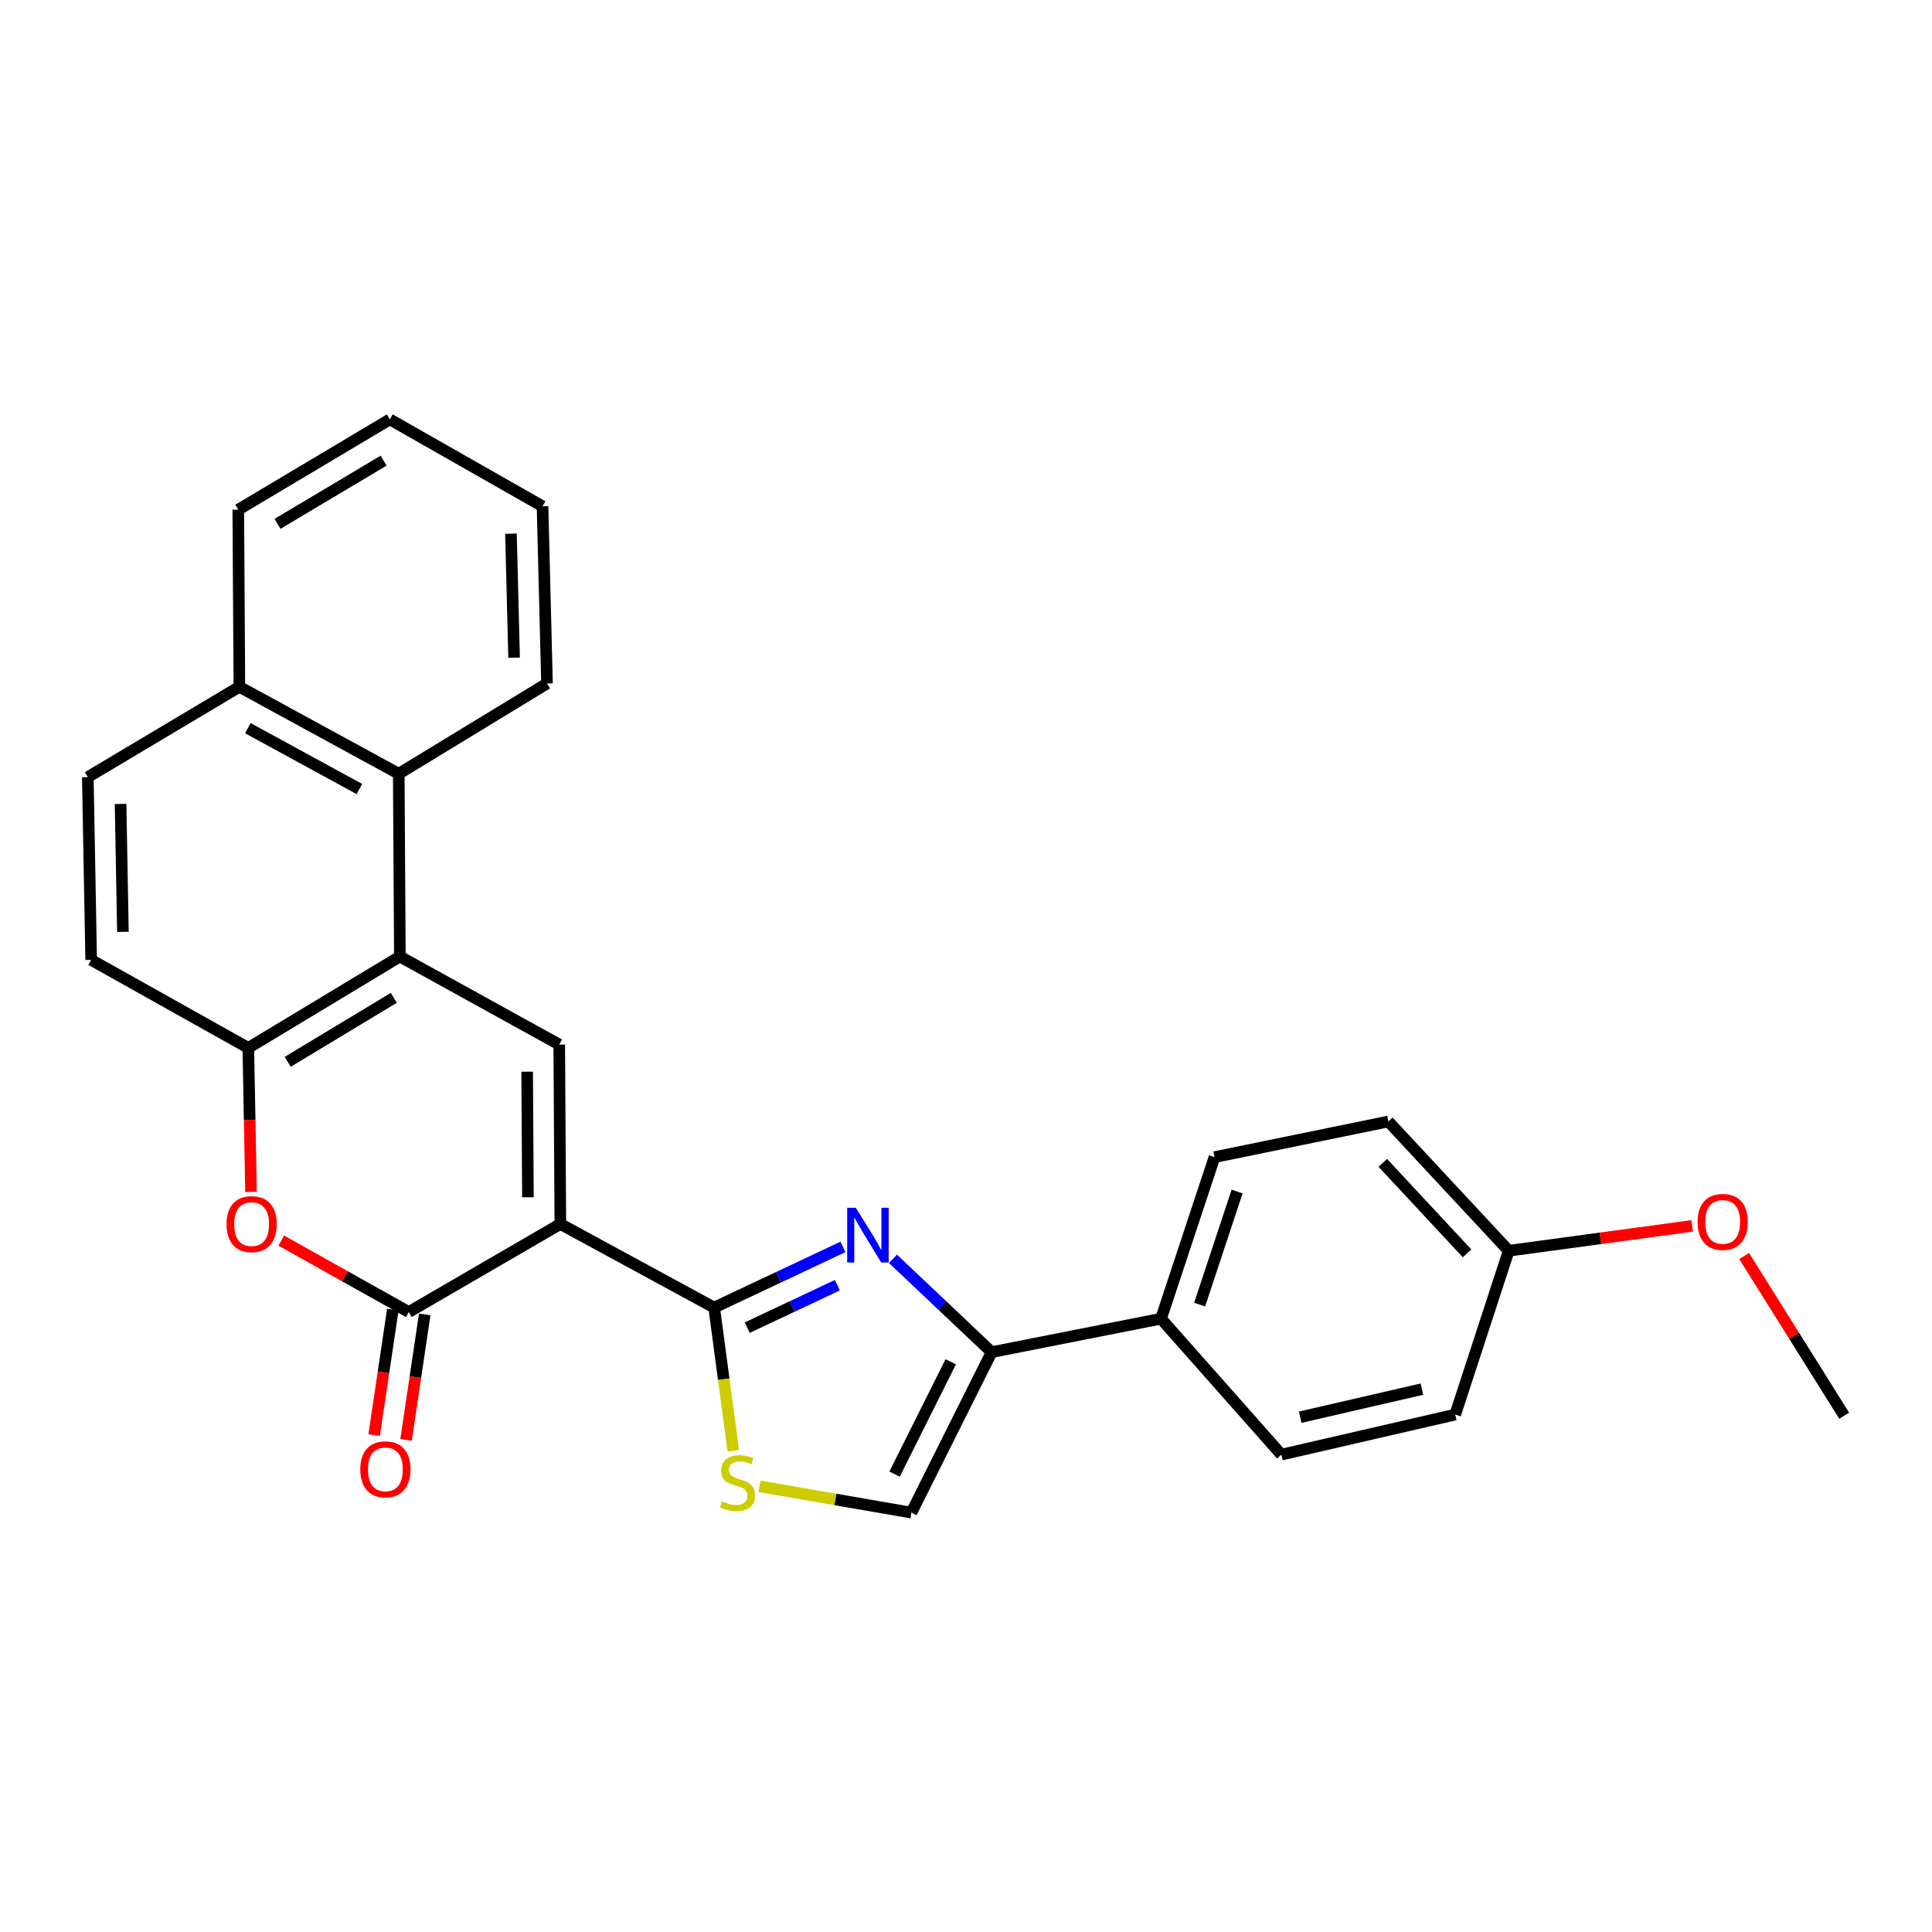 <?xml version='1.0' encoding='iso-8859-1'?>
<svg version='1.1' baseProfile='full'
              xmlns='http://www.w3.org/2000/svg'
                      xmlns:rdkit='http://www.rdkit.org/xml'
                      xmlns:xlink='http://www.w3.org/1999/xlink'
                  xml:space='preserve'
width='1000px' height='1000px' viewBox='0 0 1000 1000'>
<!-- END OF HEADER -->
<rect style='opacity:1.0;fill:#FFFFFF;stroke:none' width='1000' height='1000' x='0' y='0'> </rect>
<path class='bond-0' d='M 290.03,633.534 L 369.648,676.802' style='fill:none;fill-rule:evenodd;stroke:#000000;stroke-width:6px;stroke-linecap:butt;stroke-linejoin:miter;stroke-opacity:1' />
<path class='bond-2' d='M 290.03,633.534 L 211.581,679.102' style='fill:none;fill-rule:evenodd;stroke:#000000;stroke-width:6px;stroke-linecap:butt;stroke-linejoin:miter;stroke-opacity:1' />
<path class='bond-3' d='M 290.03,633.534 L 289.464,540.671' style='fill:none;fill-rule:evenodd;stroke:#000000;stroke-width:6px;stroke-linecap:butt;stroke-linejoin:miter;stroke-opacity:1' />
<path class='bond-3' d='M 273.25,619.706 L 272.854,554.702' style='fill:none;fill-rule:evenodd;stroke:#000000;stroke-width:6px;stroke-linecap:butt;stroke-linejoin:miter;stroke-opacity:1' />
<path class='bond-1' d='M 369.648,676.802 L 402.973,661.101' style='fill:none;fill-rule:evenodd;stroke:#000000;stroke-width:6px;stroke-linecap:butt;stroke-linejoin:miter;stroke-opacity:1' />
<path class='bond-1' d='M 402.973,661.101 L 436.298,645.399' style='fill:none;fill-rule:evenodd;stroke:#0000FF;stroke-width:6px;stroke-linecap:butt;stroke-linejoin:miter;stroke-opacity:1' />
<path class='bond-1' d='M 386.761,687.195 L 410.088,676.204' style='fill:none;fill-rule:evenodd;stroke:#000000;stroke-width:6px;stroke-linecap:butt;stroke-linejoin:miter;stroke-opacity:1' />
<path class='bond-1' d='M 410.088,676.204 L 433.416,665.213' style='fill:none;fill-rule:evenodd;stroke:#0000FF;stroke-width:6px;stroke-linecap:butt;stroke-linejoin:miter;stroke-opacity:1' />
<path class='bond-7' d='M 369.648,676.802 L 374.603,713.877' style='fill:none;fill-rule:evenodd;stroke:#000000;stroke-width:6px;stroke-linecap:butt;stroke-linejoin:miter;stroke-opacity:1' />
<path class='bond-7' d='M 374.603,713.877 L 379.559,750.951' style='fill:none;fill-rule:evenodd;stroke:#CCCC00;stroke-width:6px;stroke-linecap:butt;stroke-linejoin:miter;stroke-opacity:1' />
<path class='bond-6' d='M 462.181,651.547 L 487.722,675.708' style='fill:none;fill-rule:evenodd;stroke:#0000FF;stroke-width:6px;stroke-linecap:butt;stroke-linejoin:miter;stroke-opacity:1' />
<path class='bond-6' d='M 487.722,675.708 L 513.263,699.869' style='fill:none;fill-rule:evenodd;stroke:#000000;stroke-width:6px;stroke-linecap:butt;stroke-linejoin:miter;stroke-opacity:1' />
<path class='bond-5' d='M 211.581,679.102 L 178.575,660.612' style='fill:none;fill-rule:evenodd;stroke:#000000;stroke-width:6px;stroke-linecap:butt;stroke-linejoin:miter;stroke-opacity:1' />
<path class='bond-5' d='M 178.575,660.612 L 145.569,642.122' style='fill:none;fill-rule:evenodd;stroke:#FF0000;stroke-width:6px;stroke-linecap:butt;stroke-linejoin:miter;stroke-opacity:1' />
<path class='bond-12' d='M 203.324,677.874 L 198.491,710.353' style='fill:none;fill-rule:evenodd;stroke:#000000;stroke-width:6px;stroke-linecap:butt;stroke-linejoin:miter;stroke-opacity:1' />
<path class='bond-12' d='M 198.491,710.353 L 193.657,742.831' style='fill:none;fill-rule:evenodd;stroke:#FF0000;stroke-width:6px;stroke-linecap:butt;stroke-linejoin:miter;stroke-opacity:1' />
<path class='bond-12' d='M 219.838,680.331 L 215.004,712.81' style='fill:none;fill-rule:evenodd;stroke:#000000;stroke-width:6px;stroke-linecap:butt;stroke-linejoin:miter;stroke-opacity:1' />
<path class='bond-12' d='M 215.004,712.81 L 210.171,745.289' style='fill:none;fill-rule:evenodd;stroke:#FF0000;stroke-width:6px;stroke-linecap:butt;stroke-linejoin:miter;stroke-opacity:1' />
<path class='bond-4' d='M 289.464,540.671 L 206.971,495.103' style='fill:none;fill-rule:evenodd;stroke:#000000;stroke-width:6px;stroke-linecap:butt;stroke-linejoin:miter;stroke-opacity:1' />
<path class='bond-8' d='M 206.971,495.103 L 128.522,542.397' style='fill:none;fill-rule:evenodd;stroke:#000000;stroke-width:6px;stroke-linecap:butt;stroke-linejoin:miter;stroke-opacity:1' />
<path class='bond-8' d='M 203.824,516.495 L 148.909,549.6' style='fill:none;fill-rule:evenodd;stroke:#000000;stroke-width:6px;stroke-linecap:butt;stroke-linejoin:miter;stroke-opacity:1' />
<path class='bond-10' d='M 206.971,495.103 L 206.396,400.497' style='fill:none;fill-rule:evenodd;stroke:#000000;stroke-width:6px;stroke-linecap:butt;stroke-linejoin:miter;stroke-opacity:1' />
<path class='bond-27' d='M 129.926,616.935 L 129.224,579.666' style='fill:none;fill-rule:evenodd;stroke:#FF0000;stroke-width:6px;stroke-linecap:butt;stroke-linejoin:miter;stroke-opacity:1' />
<path class='bond-27' d='M 129.224,579.666 L 128.522,542.397' style='fill:none;fill-rule:evenodd;stroke:#000000;stroke-width:6px;stroke-linecap:butt;stroke-linejoin:miter;stroke-opacity:1' />
<path class='bond-11' d='M 513.263,699.869 L 600.941,682.553' style='fill:none;fill-rule:evenodd;stroke:#000000;stroke-width:6px;stroke-linecap:butt;stroke-linejoin:miter;stroke-opacity:1' />
<path class='bond-28' d='M 513.263,699.869 L 471.729,782.928' style='fill:none;fill-rule:evenodd;stroke:#000000;stroke-width:6px;stroke-linecap:butt;stroke-linejoin:miter;stroke-opacity:1' />
<path class='bond-28' d='M 492.101,704.861 L 463.027,763.002' style='fill:none;fill-rule:evenodd;stroke:#000000;stroke-width:6px;stroke-linecap:butt;stroke-linejoin:miter;stroke-opacity:1' />
<path class='bond-9' d='M 393.114,769.322 L 432.422,776.125' style='fill:none;fill-rule:evenodd;stroke:#CCCC00;stroke-width:6px;stroke-linecap:butt;stroke-linejoin:miter;stroke-opacity:1' />
<path class='bond-9' d='M 432.422,776.125 L 471.729,782.928' style='fill:none;fill-rule:evenodd;stroke:#000000;stroke-width:6px;stroke-linecap:butt;stroke-linejoin:miter;stroke-opacity:1' />
<path class='bond-13' d='M 128.522,542.397 L 47.189,496.828' style='fill:none;fill-rule:evenodd;stroke:#000000;stroke-width:6px;stroke-linecap:butt;stroke-linejoin:miter;stroke-opacity:1' />
<path class='bond-14' d='M 206.396,400.497 L 123.903,355.494' style='fill:none;fill-rule:evenodd;stroke:#000000;stroke-width:6px;stroke-linecap:butt;stroke-linejoin:miter;stroke-opacity:1' />
<path class='bond-14' d='M 186.027,408.402 L 128.282,376.9' style='fill:none;fill-rule:evenodd;stroke:#000000;stroke-width:6px;stroke-linecap:butt;stroke-linejoin:miter;stroke-opacity:1' />
<path class='bond-22' d='M 206.396,400.497 L 283.129,353.769' style='fill:none;fill-rule:evenodd;stroke:#000000;stroke-width:6px;stroke-linecap:butt;stroke-linejoin:miter;stroke-opacity:1' />
<path class='bond-16' d='M 600.941,682.553 L 628.618,598.938' style='fill:none;fill-rule:evenodd;stroke:#000000;stroke-width:6px;stroke-linecap:butt;stroke-linejoin:miter;stroke-opacity:1' />
<path class='bond-16' d='M 620.942,675.257 L 640.316,616.726' style='fill:none;fill-rule:evenodd;stroke:#000000;stroke-width:6px;stroke-linecap:butt;stroke-linejoin:miter;stroke-opacity:1' />
<path class='bond-17' d='M 600.941,682.553 L 663.242,752.923' style='fill:none;fill-rule:evenodd;stroke:#000000;stroke-width:6px;stroke-linecap:butt;stroke-linejoin:miter;stroke-opacity:1' />
<path class='bond-29' d='M 47.189,496.828 L 45.455,402.231' style='fill:none;fill-rule:evenodd;stroke:#000000;stroke-width:6px;stroke-linecap:butt;stroke-linejoin:miter;stroke-opacity:1' />
<path class='bond-29' d='M 63.621,482.332 L 62.407,416.115' style='fill:none;fill-rule:evenodd;stroke:#000000;stroke-width:6px;stroke-linecap:butt;stroke-linejoin:miter;stroke-opacity:1' />
<path class='bond-15' d='M 123.903,355.494 L 45.455,402.231' style='fill:none;fill-rule:evenodd;stroke:#000000;stroke-width:6px;stroke-linecap:butt;stroke-linejoin:miter;stroke-opacity:1' />
<path class='bond-23' d='M 123.903,355.494 L 123.338,263.809' style='fill:none;fill-rule:evenodd;stroke:#000000;stroke-width:6px;stroke-linecap:butt;stroke-linejoin:miter;stroke-opacity:1' />
<path class='bond-20' d='M 628.618,598.938 L 718.605,580.48' style='fill:none;fill-rule:evenodd;stroke:#000000;stroke-width:6px;stroke-linecap:butt;stroke-linejoin:miter;stroke-opacity:1' />
<path class='bond-19' d='M 663.242,752.923 L 753.229,732.175' style='fill:none;fill-rule:evenodd;stroke:#000000;stroke-width:6px;stroke-linecap:butt;stroke-linejoin:miter;stroke-opacity:1' />
<path class='bond-19' d='M 672.989,733.542 L 735.98,719.019' style='fill:none;fill-rule:evenodd;stroke:#000000;stroke-width:6px;stroke-linecap:butt;stroke-linejoin:miter;stroke-opacity:1' />
<path class='bond-18' d='M 780.906,647.391 L 753.229,732.175' style='fill:none;fill-rule:evenodd;stroke:#000000;stroke-width:6px;stroke-linecap:butt;stroke-linejoin:miter;stroke-opacity:1' />
<path class='bond-21' d='M 780.906,647.391 L 828.386,640.957' style='fill:none;fill-rule:evenodd;stroke:#000000;stroke-width:6px;stroke-linecap:butt;stroke-linejoin:miter;stroke-opacity:1' />
<path class='bond-21' d='M 828.386,640.957 L 875.866,634.524' style='fill:none;fill-rule:evenodd;stroke:#FF0000;stroke-width:6px;stroke-linecap:butt;stroke-linejoin:miter;stroke-opacity:1' />
<path class='bond-31' d='M 780.906,647.391 L 718.605,580.48' style='fill:none;fill-rule:evenodd;stroke:#000000;stroke-width:6px;stroke-linecap:butt;stroke-linejoin:miter;stroke-opacity:1' />
<path class='bond-31' d='M 759.342,648.731 L 715.732,601.894' style='fill:none;fill-rule:evenodd;stroke:#000000;stroke-width:6px;stroke-linecap:butt;stroke-linejoin:miter;stroke-opacity:1' />
<path class='bond-24' d='M 902.763,650.105 L 928.654,691.432' style='fill:none;fill-rule:evenodd;stroke:#FF0000;stroke-width:6px;stroke-linecap:butt;stroke-linejoin:miter;stroke-opacity:1' />
<path class='bond-24' d='M 928.654,691.432 L 954.545,732.759' style='fill:none;fill-rule:evenodd;stroke:#000000;stroke-width:6px;stroke-linecap:butt;stroke-linejoin:miter;stroke-opacity:1' />
<path class='bond-25' d='M 283.129,353.769 L 280.811,262.056' style='fill:none;fill-rule:evenodd;stroke:#000000;stroke-width:6px;stroke-linecap:butt;stroke-linejoin:miter;stroke-opacity:1' />
<path class='bond-25' d='M 266.092,340.434 L 264.468,276.235' style='fill:none;fill-rule:evenodd;stroke:#000000;stroke-width:6px;stroke-linecap:butt;stroke-linejoin:miter;stroke-opacity:1' />
<path class='bond-30' d='M 123.338,263.809 L 201.777,217.072' style='fill:none;fill-rule:evenodd;stroke:#000000;stroke-width:6px;stroke-linecap:butt;stroke-linejoin:miter;stroke-opacity:1' />
<path class='bond-30' d='M 143.649,271.141 L 198.557,238.425' style='fill:none;fill-rule:evenodd;stroke:#000000;stroke-width:6px;stroke-linecap:butt;stroke-linejoin:miter;stroke-opacity:1' />
<path class='bond-26' d='M 280.811,262.056 L 201.777,217.072' style='fill:none;fill-rule:evenodd;stroke:#000000;stroke-width:6px;stroke-linecap:butt;stroke-linejoin:miter;stroke-opacity:1' />
<path  class='atom-2' d='M 442.977 625.143
L 452.257 640.143
Q 453.177 641.623, 454.657 644.303
Q 456.137 646.983, 456.217 647.143
L 456.217 625.143
L 459.977 625.143
L 459.977 653.463
L 456.097 653.463
L 446.137 637.063
Q 444.977 635.143, 443.737 632.943
Q 442.537 630.743, 442.177 630.063
L 442.177 653.463
L 438.497 653.463
L 438.497 625.143
L 442.977 625.143
' fill='#0000FF'/>
<path  class='atom-6' d='M 117.238 633.614
Q 117.238 626.814, 120.598 623.014
Q 123.958 619.214, 130.238 619.214
Q 136.518 619.214, 139.878 623.014
Q 143.238 626.814, 143.238 633.614
Q 143.238 640.494, 139.838 644.414
Q 136.438 648.294, 130.238 648.294
Q 123.998 648.294, 120.598 644.414
Q 117.238 640.534, 117.238 633.614
M 130.238 645.094
Q 134.558 645.094, 136.878 642.214
Q 139.238 639.294, 139.238 633.614
Q 139.238 628.054, 136.878 625.254
Q 134.558 622.414, 130.238 622.414
Q 125.918 622.414, 123.558 625.214
Q 121.238 628.014, 121.238 633.614
Q 121.238 639.334, 123.558 642.214
Q 125.918 645.094, 130.238 645.094
' fill='#FF0000'/>
<path  class='atom-8' d='M 373.752 777.075
Q 374.072 777.195, 375.392 777.755
Q 376.712 778.315, 378.152 778.675
Q 379.632 778.995, 381.072 778.995
Q 383.752 778.995, 385.312 777.715
Q 386.872 776.395, 386.872 774.115
Q 386.872 772.555, 386.072 771.595
Q 385.312 770.635, 384.112 770.115
Q 382.912 769.595, 380.912 768.995
Q 378.392 768.235, 376.872 767.515
Q 375.392 766.795, 374.312 765.275
Q 373.272 763.755, 373.272 761.195
Q 373.272 757.635, 375.672 755.435
Q 378.112 753.235, 382.912 753.235
Q 386.192 753.235, 389.912 754.795
L 388.992 757.875
Q 385.592 756.475, 383.032 756.475
Q 380.272 756.475, 378.752 757.635
Q 377.232 758.755, 377.272 760.715
Q 377.272 762.235, 378.032 763.155
Q 378.832 764.075, 379.952 764.595
Q 381.112 765.115, 383.032 765.715
Q 385.592 766.515, 387.112 767.315
Q 388.632 768.115, 389.712 769.755
Q 390.832 771.355, 390.832 774.115
Q 390.832 778.035, 388.192 780.155
Q 385.592 782.235, 381.232 782.235
Q 378.712 782.235, 376.792 781.675
Q 374.912 781.155, 372.672 780.235
L 373.752 777.075
' fill='#CCCC00'/>
<path  class='atom-13' d='M 186.477 760.516
Q 186.477 753.716, 189.837 749.916
Q 193.197 746.116, 199.477 746.116
Q 205.757 746.116, 209.117 749.916
Q 212.477 753.716, 212.477 760.516
Q 212.477 767.396, 209.077 771.316
Q 205.677 775.196, 199.477 775.196
Q 193.237 775.196, 189.837 771.316
Q 186.477 767.436, 186.477 760.516
M 199.477 771.996
Q 203.797 771.996, 206.117 769.116
Q 208.477 766.196, 208.477 760.516
Q 208.477 754.956, 206.117 752.156
Q 203.797 749.316, 199.477 749.316
Q 195.157 749.316, 192.797 752.116
Q 190.477 754.916, 190.477 760.516
Q 190.477 766.236, 192.797 769.116
Q 195.157 771.996, 199.477 771.996
' fill='#FF0000'/>
<path  class='atom-22' d='M 878.66 632.464
Q 878.66 625.664, 882.02 621.864
Q 885.38 618.064, 891.66 618.064
Q 897.94 618.064, 901.3 621.864
Q 904.66 625.664, 904.66 632.464
Q 904.66 639.344, 901.26 643.264
Q 897.86 647.144, 891.66 647.144
Q 885.42 647.144, 882.02 643.264
Q 878.66 639.384, 878.66 632.464
M 891.66 643.944
Q 895.98 643.944, 898.3 641.064
Q 900.66 638.144, 900.66 632.464
Q 900.66 626.904, 898.3 624.104
Q 895.98 621.264, 891.66 621.264
Q 887.34 621.264, 884.98 624.064
Q 882.66 626.864, 882.66 632.464
Q 882.66 638.184, 884.98 641.064
Q 887.34 643.944, 891.66 643.944
' fill='#FF0000'/>
</svg>
